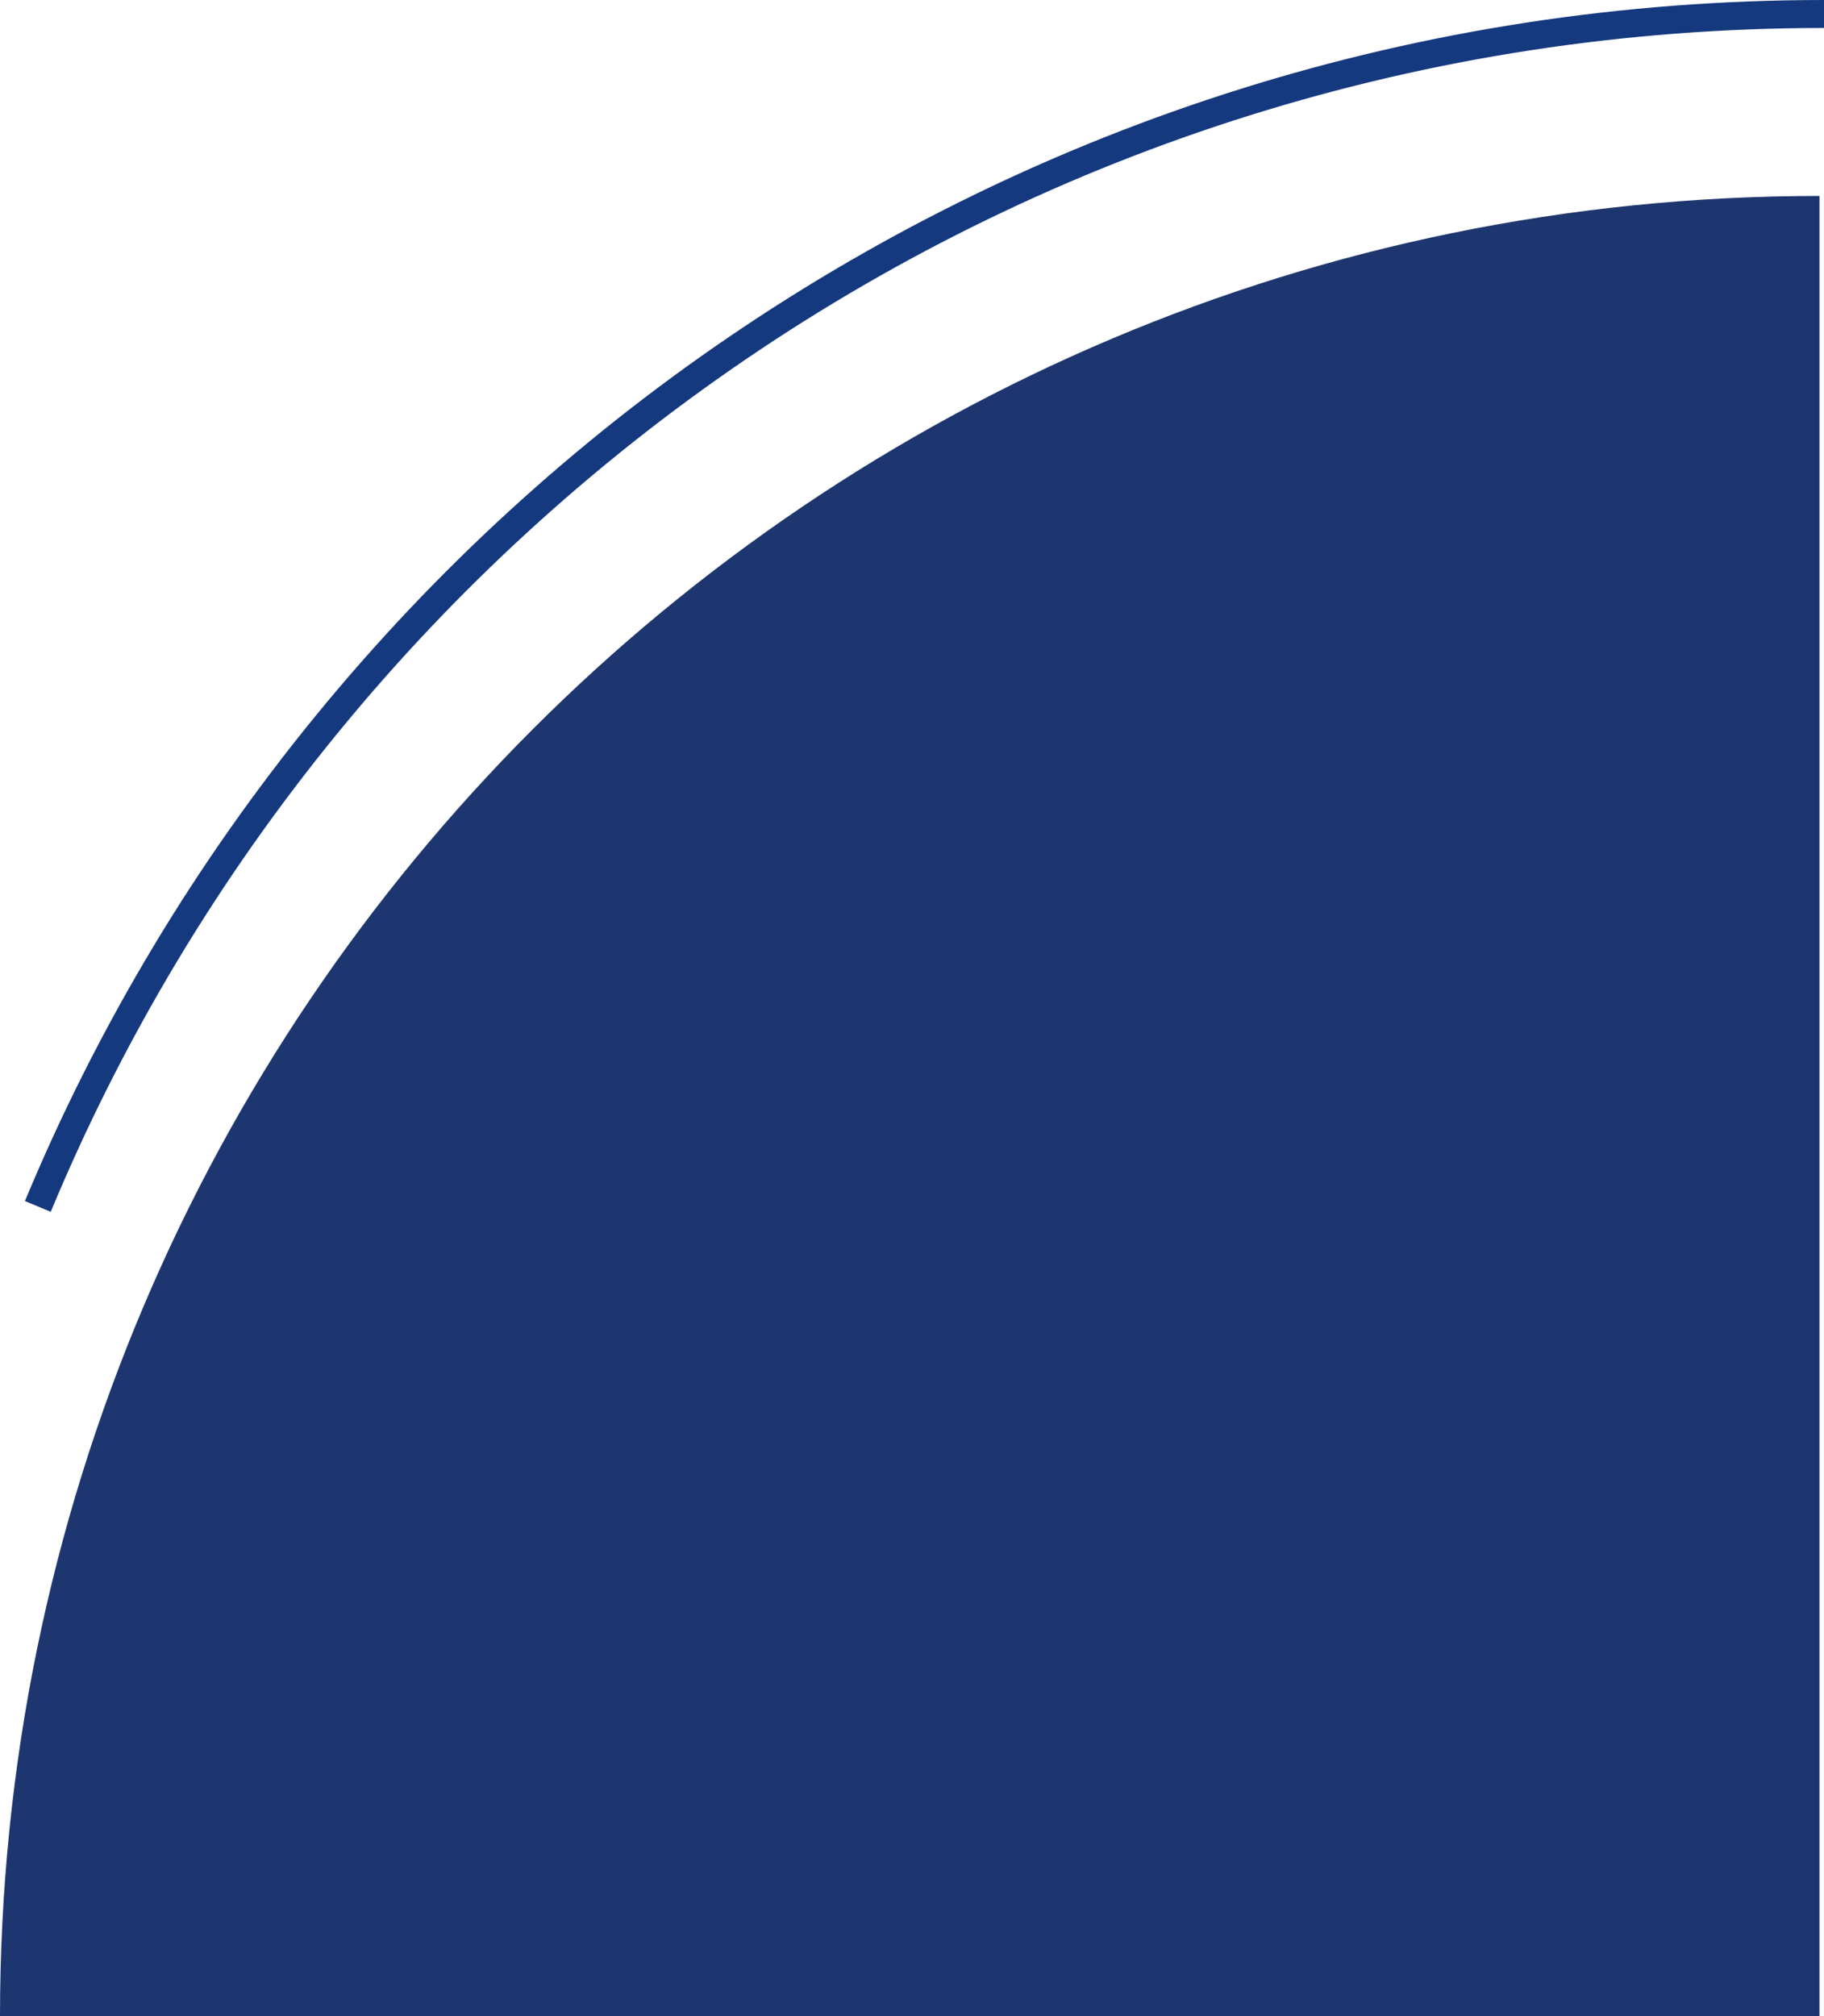 <svg xmlns="http://www.w3.org/2000/svg" width="330.032" height="364.648" viewBox="0 0 330.032 364.648">
  <g id="Group_1950" data-name="Group 1950" transform="translate(-210 2.53)">
    <path id="Path_23" data-name="Path 23" d="M307.494,262.051C360.123,135.422,485,46.381,630.68,46.381" transform="translate(-90.648 -46.381)" fill="none" stroke="#15397f" stroke-miterlimit="10" stroke-width="5.06"/>
    <path id="Path_26" data-name="Path 26" d="M632.728,65.508c-181.819,0-329.212,147.393-329.212,329.21H632.728Z" transform="translate(-93.516 -32.6)" fill="#1e366f"/>
  </g>
</svg>
